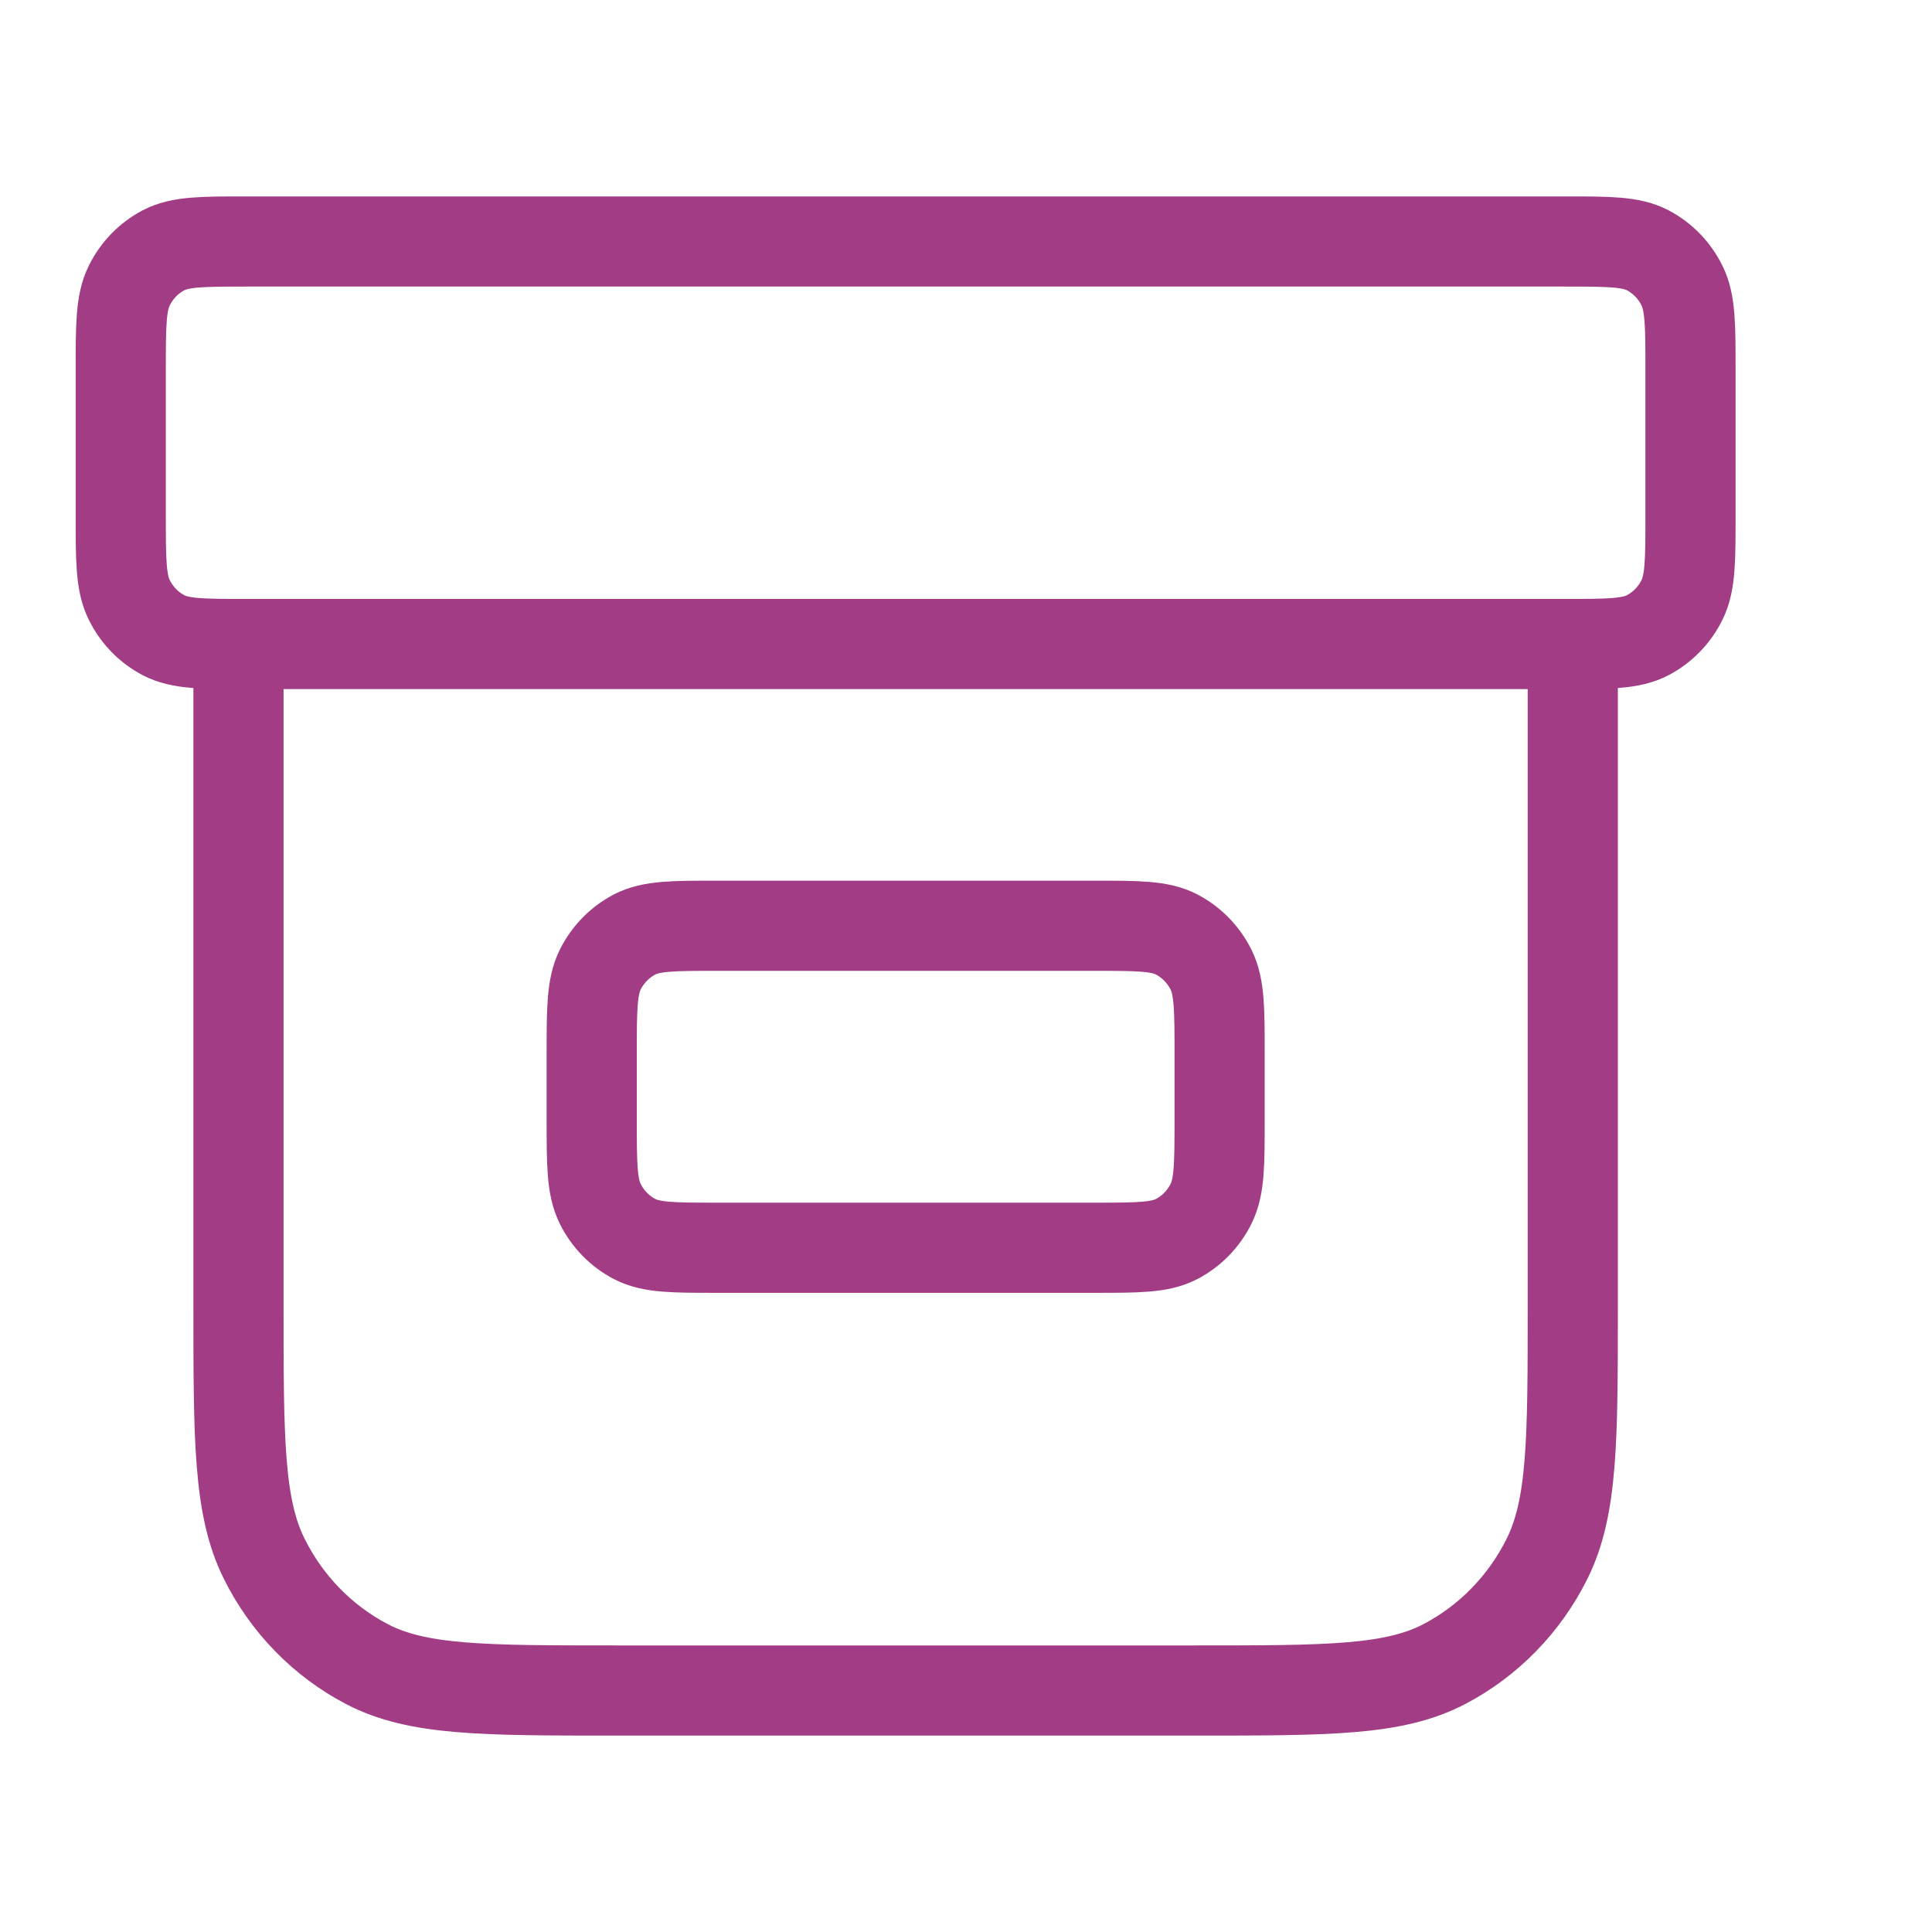<svg width="30" height="30" viewBox="0 0 30 30" fill="none" xmlns="http://www.w3.org/2000/svg">
<path d="M24.422 10V20.25C24.422 22.35 24.422 23.4 24.023 24.203C23.673 24.908 23.113 25.482 22.425 25.841C21.643 26.25 20.62 26.25 18.572 26.25H9.553C7.505 26.25 6.482 26.25 5.699 25.841C5.011 25.482 4.452 24.908 4.102 24.203C3.703 23.4 3.703 22.35 3.703 20.25V10M3.825 3.75H24.3C24.983 3.75 25.324 3.75 25.585 3.886C25.814 4.006 26 4.197 26.117 4.433C26.25 4.7 26.25 5.05 26.25 5.75V8C26.25 8.7 26.25 9.05 26.117 9.317C26 9.553 25.814 9.744 25.585 9.864C25.324 10 24.983 10 24.3 10H3.825C3.142 10 2.801 10 2.54 9.864C2.311 9.744 2.125 9.553 2.008 9.317C1.875 9.05 1.875 8.7 1.875 8V5.75C1.875 5.05 1.875 4.7 2.008 4.433C2.125 4.197 2.311 4.006 2.54 3.886C2.801 3.75 3.142 3.75 3.825 3.75ZM11.137 14.375H16.988C17.67 14.375 18.011 14.375 18.272 14.511C18.501 14.631 18.688 14.822 18.805 15.057C18.938 15.325 18.938 15.675 18.938 16.375V17.375C18.938 18.075 18.938 18.425 18.805 18.692C18.688 18.928 18.501 19.119 18.272 19.239C18.011 19.375 17.67 19.375 16.988 19.375H11.137C10.455 19.375 10.114 19.375 9.853 19.239C9.624 19.119 9.437 18.928 9.32 18.692C9.188 18.425 9.188 18.075 9.188 17.375V16.375C9.188 15.675 9.188 15.325 9.32 15.057C9.437 14.822 9.624 14.631 9.853 14.511C10.114 14.375 10.455 14.375 11.137 14.375Z" stroke="#A23C84" stroke-width="1.4" stroke-linecap="round" stroke-linejoin="round"/>
</svg>
